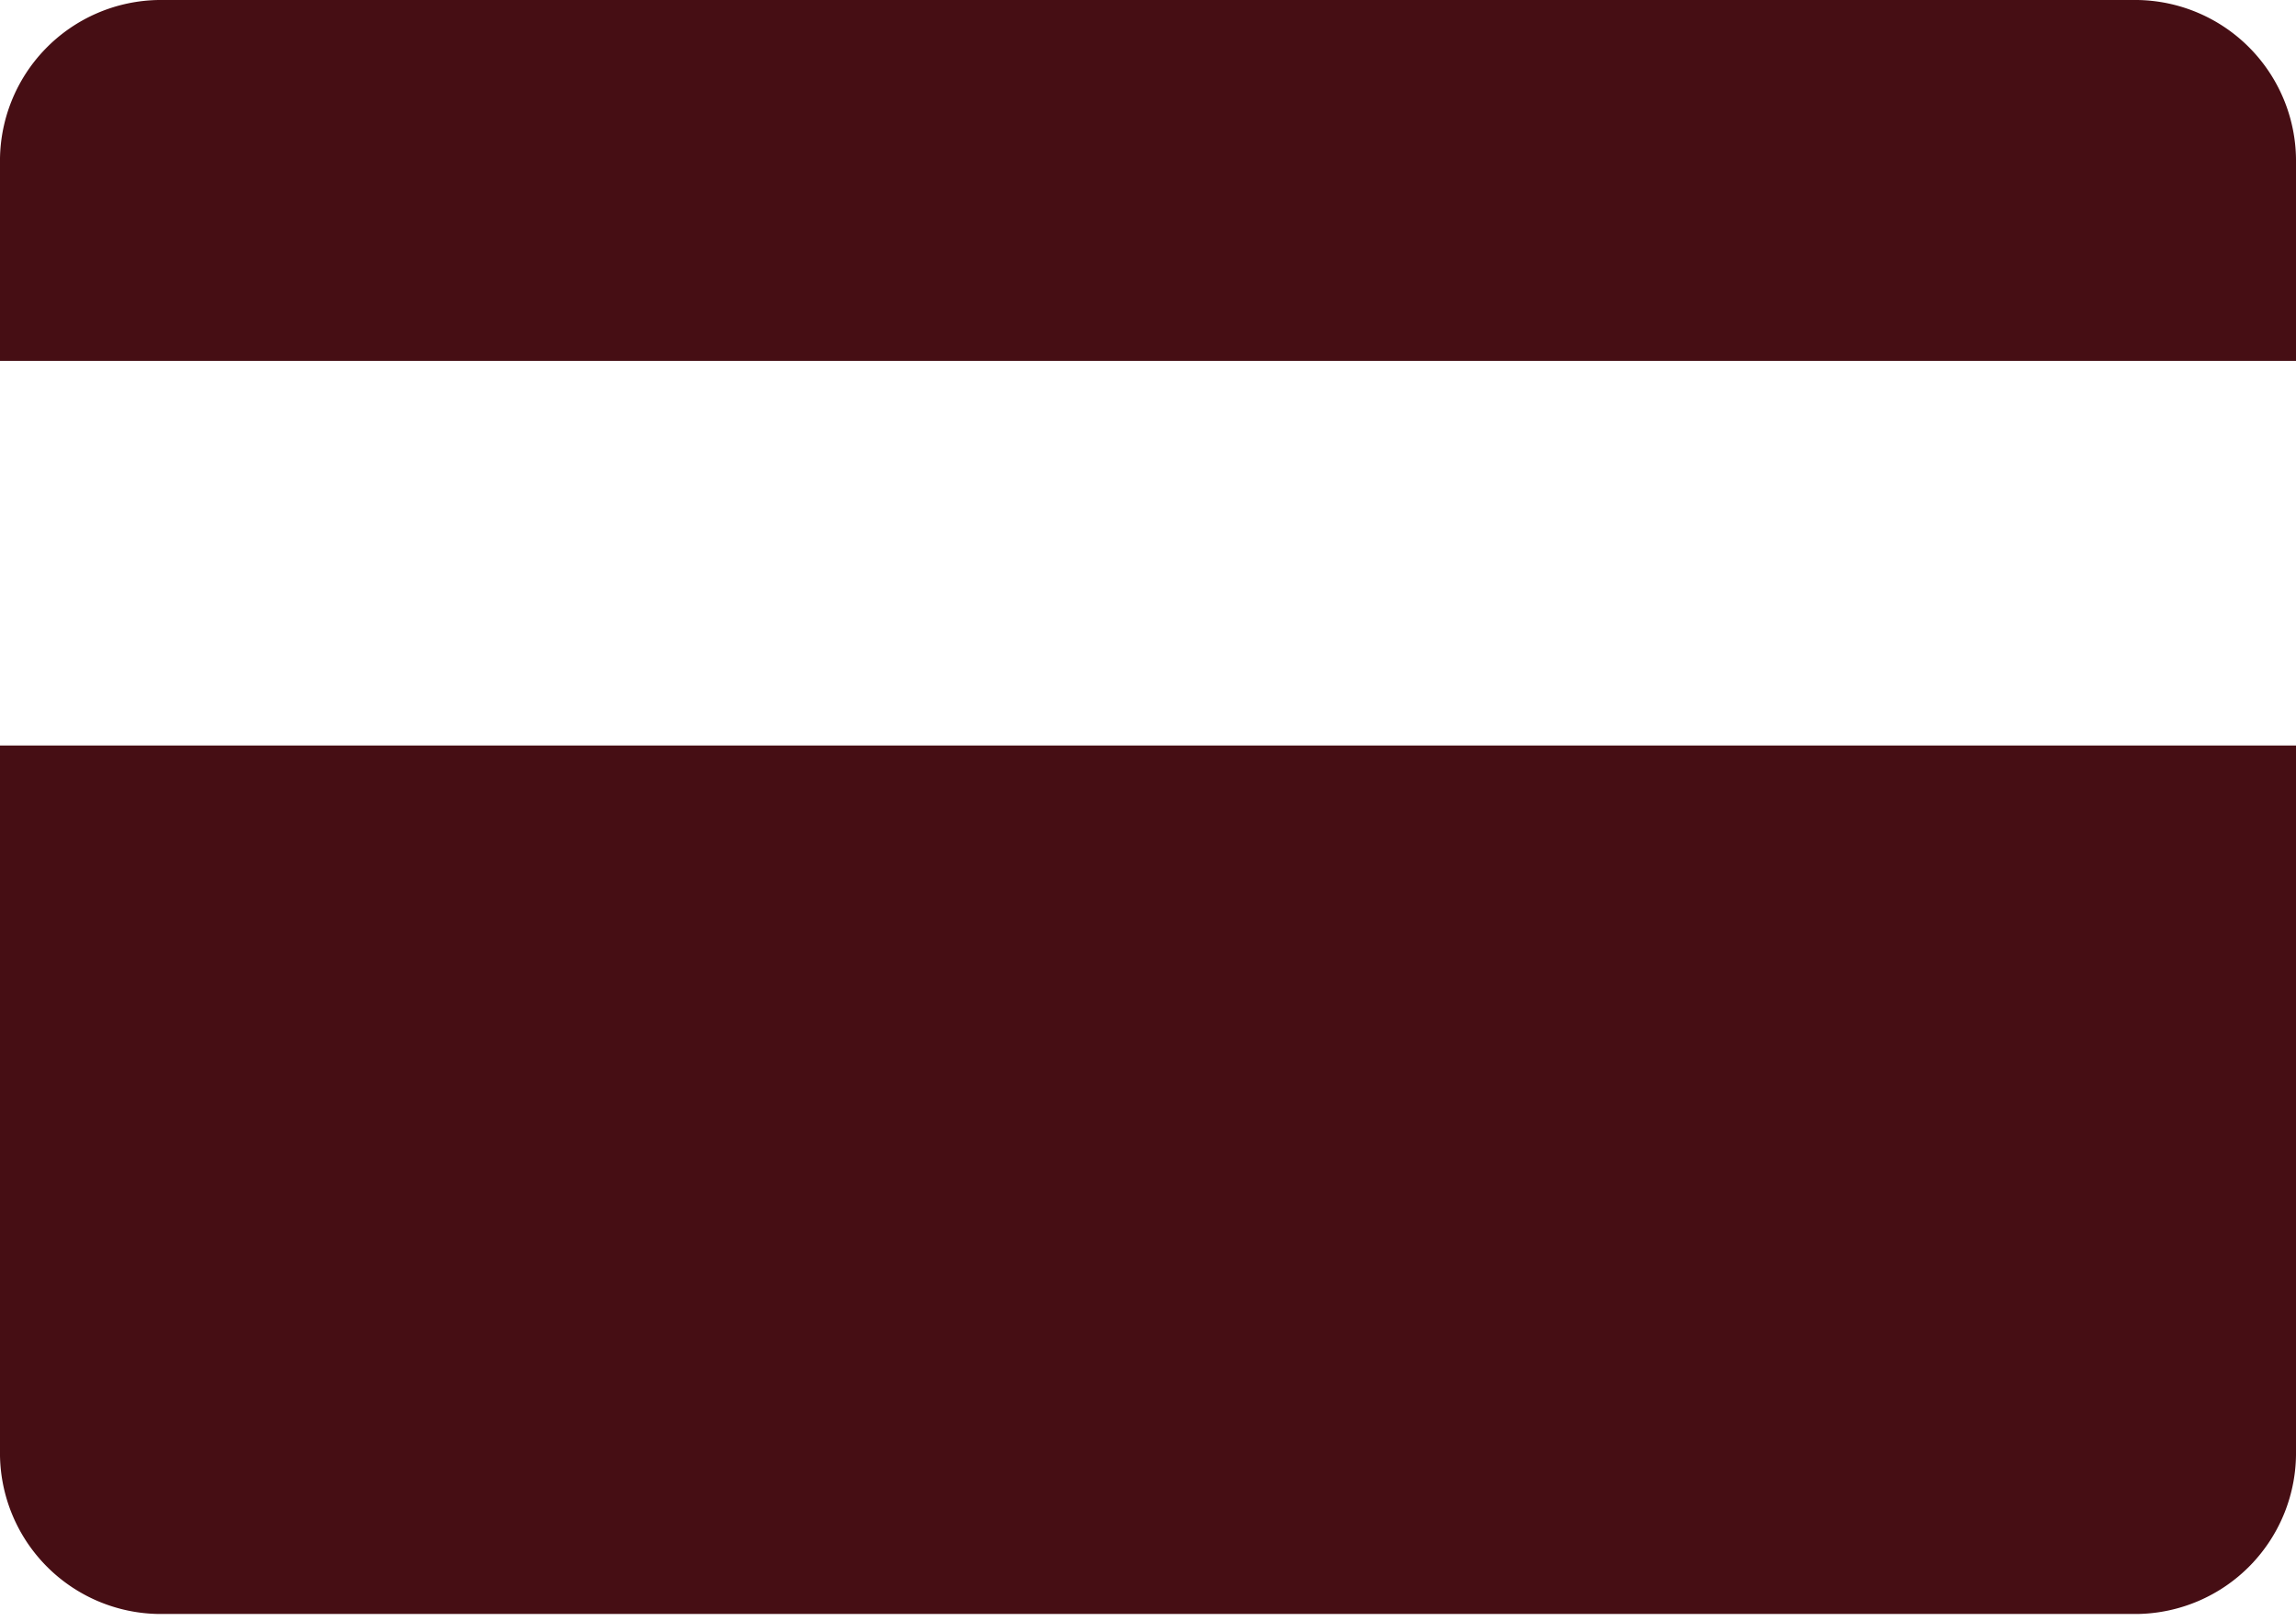 <svg id="Nem_betaling_hos_Bornholms_Lagerhotel" data-name="Nem betaling hos Bornholms Lagerhotel" xmlns="http://www.w3.org/2000/svg" xmlns:xlink="http://www.w3.org/1999/xlink" width="51" height="36" viewBox="0 0 51 36">
  <defs>
    <clipPath id="clip-path">
      <rect id="Rectangle_3170" data-name="Rectangle 3170" width="51" height="36" fill="none"/>
    </clipPath>
  </defs>
  <g id="Group_13414" data-name="Group 13414" clip-path="url(#clip-path)">
    <path id="Path_13068" data-name="Path 13068" d="M0,8.016V3.629A3.576,3.576,0,0,1,3.521,0H47.479A3.576,3.576,0,0,1,51,3.629V8.016Z" fill="#460e14"/>
    <path id="Path_13069" data-name="Path 13069" d="M51,75.29V90.952a3.576,3.576,0,0,1-3.521,3.629H3.521A3.576,3.576,0,0,1,0,90.952V75.29Z" transform="translate(0 -58.731)" fill="#460e14"/>
  </g>
</svg>
